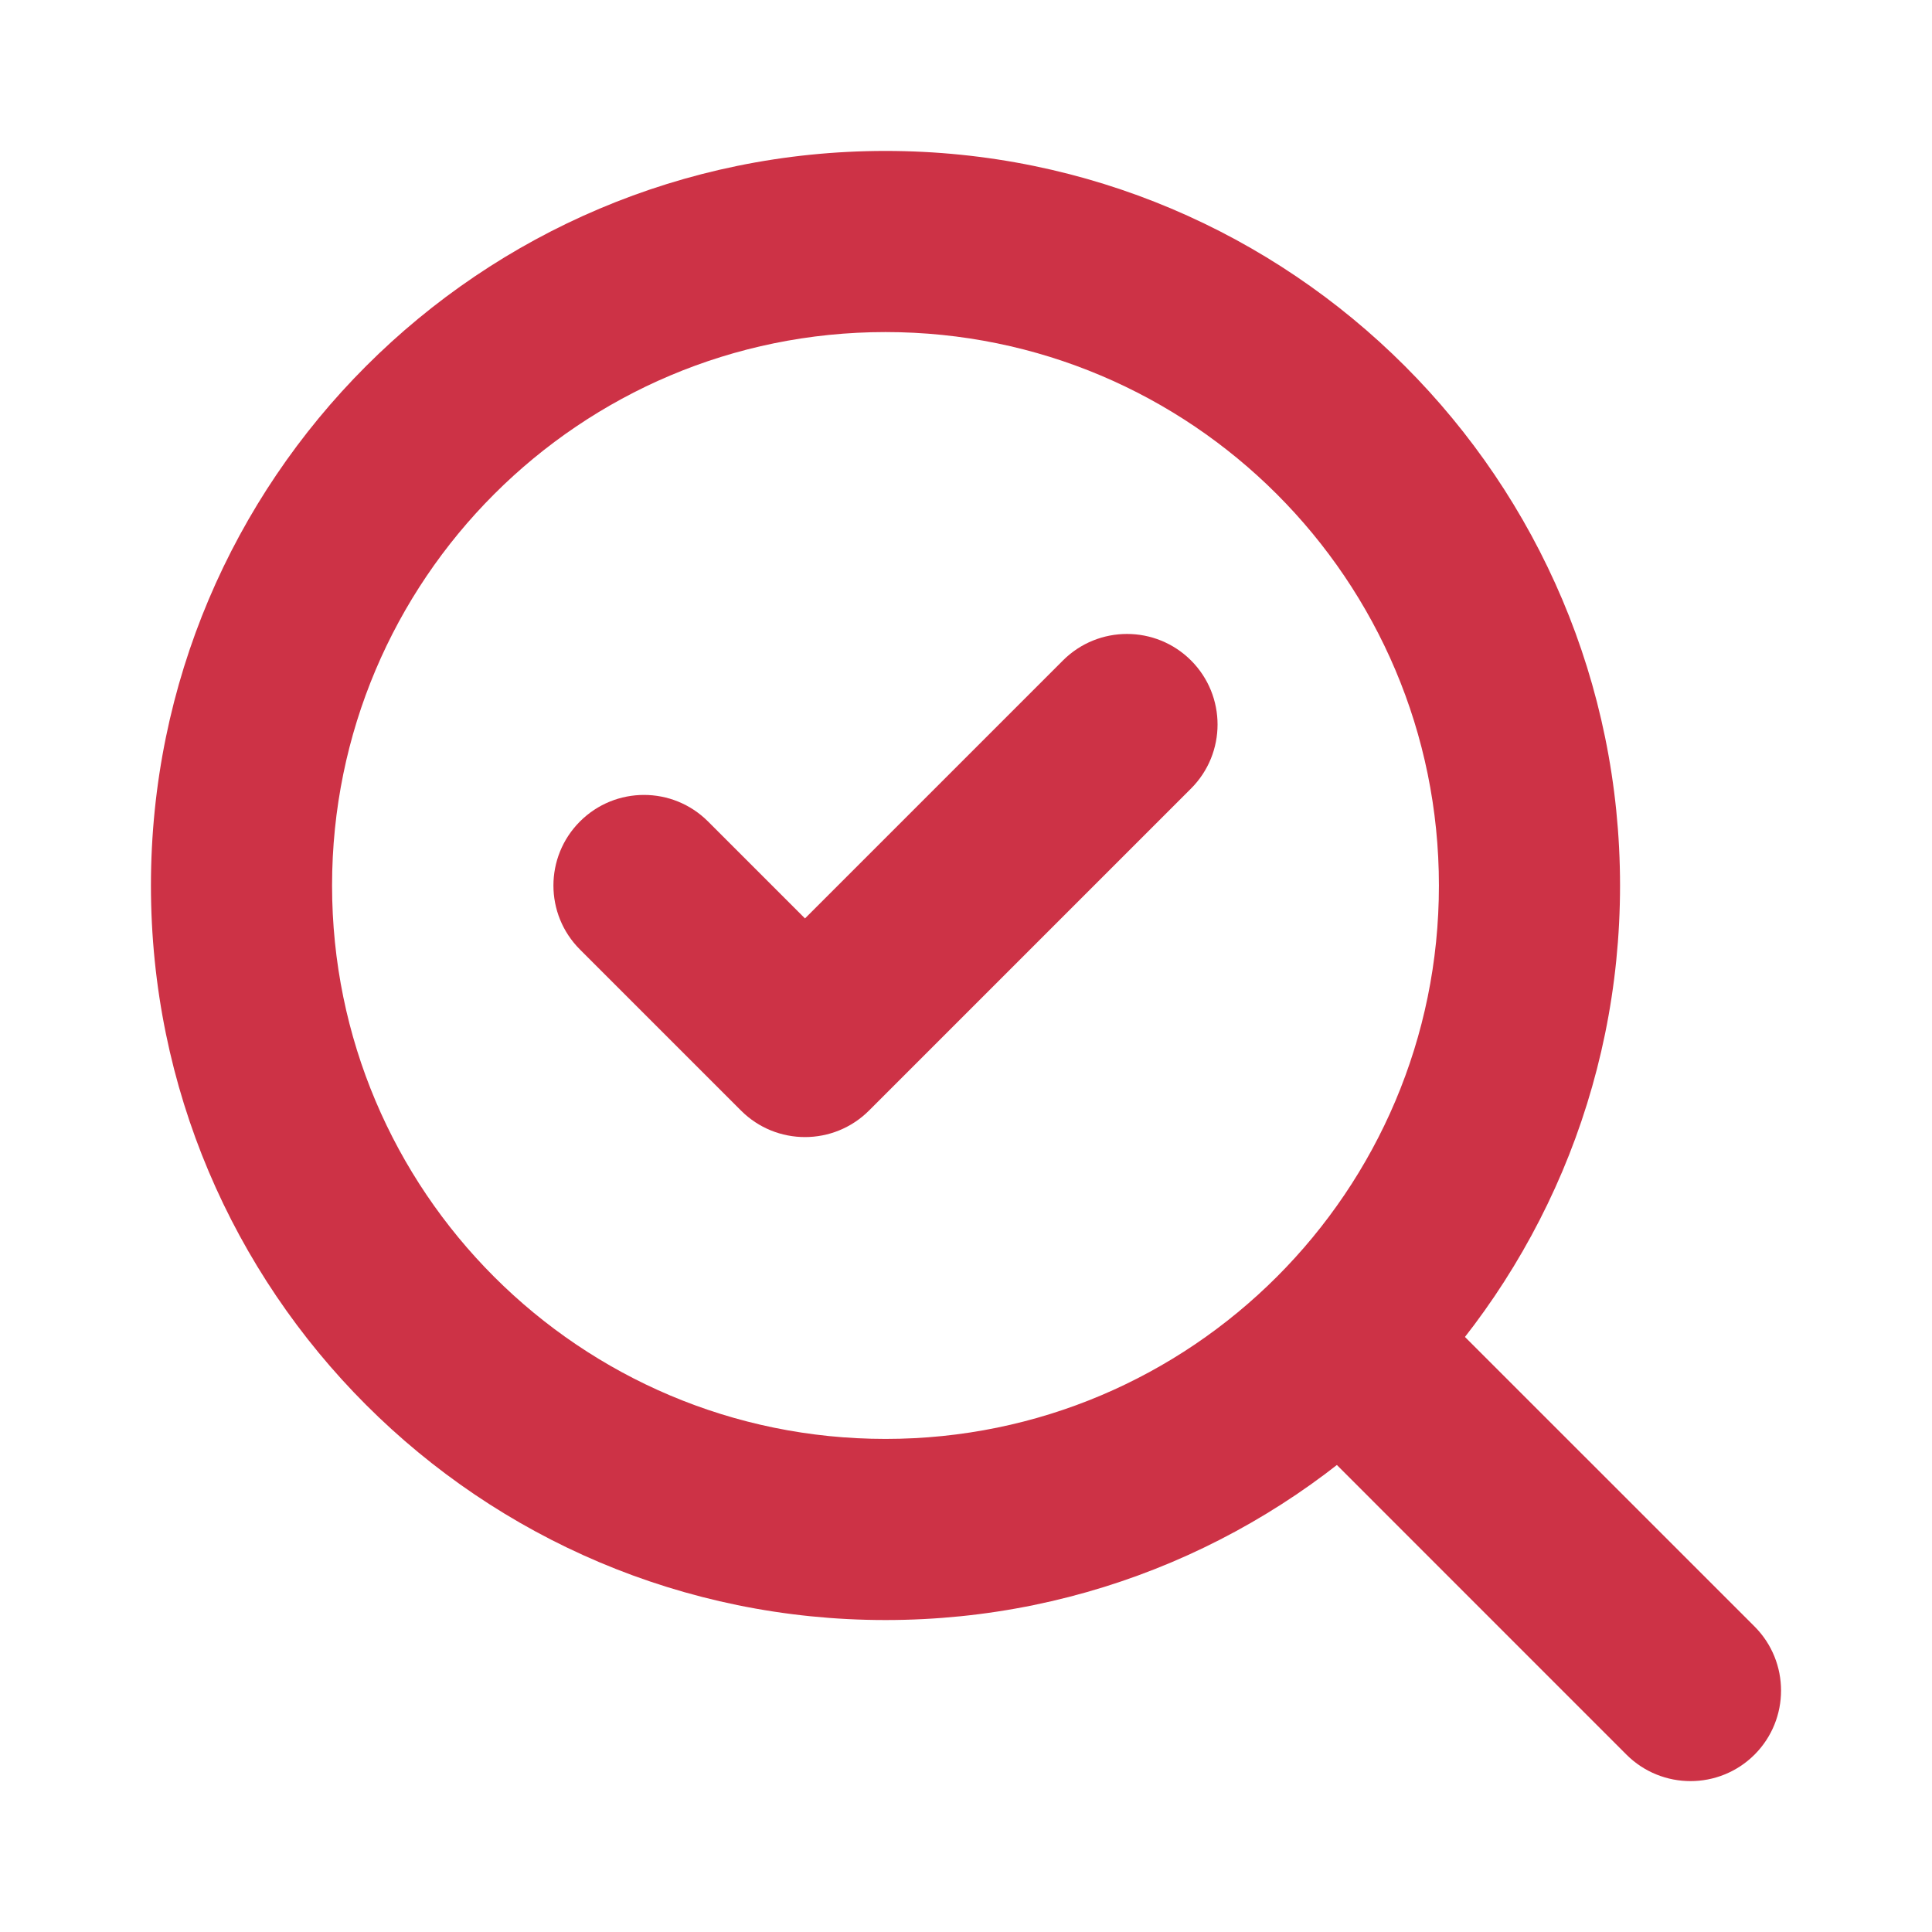 <svg width="32" height="32" viewBox="0 0 32 32" fill="none" xmlns="http://www.w3.org/2000/svg">
<g id="Frame">
<path id="Vector (Stroke)" fill-rule="evenodd" clip-rule="evenodd" d="M19.727 10.939C20.313 11.525 20.313 12.475 19.727 13.061L14.394 18.394C13.808 18.98 12.858 18.98 12.273 18.394L9.606 15.727C9.02 15.142 9.02 14.192 9.606 13.606C10.192 13.02 11.141 13.02 11.727 13.606L13.333 15.212L17.606 10.939C18.192 10.354 19.141 10.354 19.727 10.939Z" fill="#CD3246"/>
<path id="Vector (Stroke)_2" fill-rule="evenodd" clip-rule="evenodd" d="M14.667 5.5C9.604 5.5 5.5 9.604 5.5 14.667C5.5 19.729 9.604 23.833 14.667 23.833C19.729 23.833 23.833 19.729 23.833 14.667C23.833 9.604 19.729 5.5 14.667 5.5ZM2.5 14.667C2.5 7.947 7.947 2.5 14.667 2.5C21.386 2.5 26.833 7.947 26.833 14.667C26.833 21.386 21.386 26.833 14.667 26.833C7.947 26.833 2.5 21.386 2.5 14.667Z" fill="#CD3246"/>
<path id="Vector (Stroke)_3" fill-rule="evenodd" clip-rule="evenodd" d="M21.206 21.207C21.792 20.621 22.741 20.621 23.327 21.207L29.061 26.94C29.646 27.526 29.646 28.476 29.061 29.062C28.475 29.647 27.525 29.647 26.939 29.062L21.206 23.328C20.62 22.742 20.62 21.793 21.206 21.207Z" fill="#CD3246"/>
</g>
</svg>
